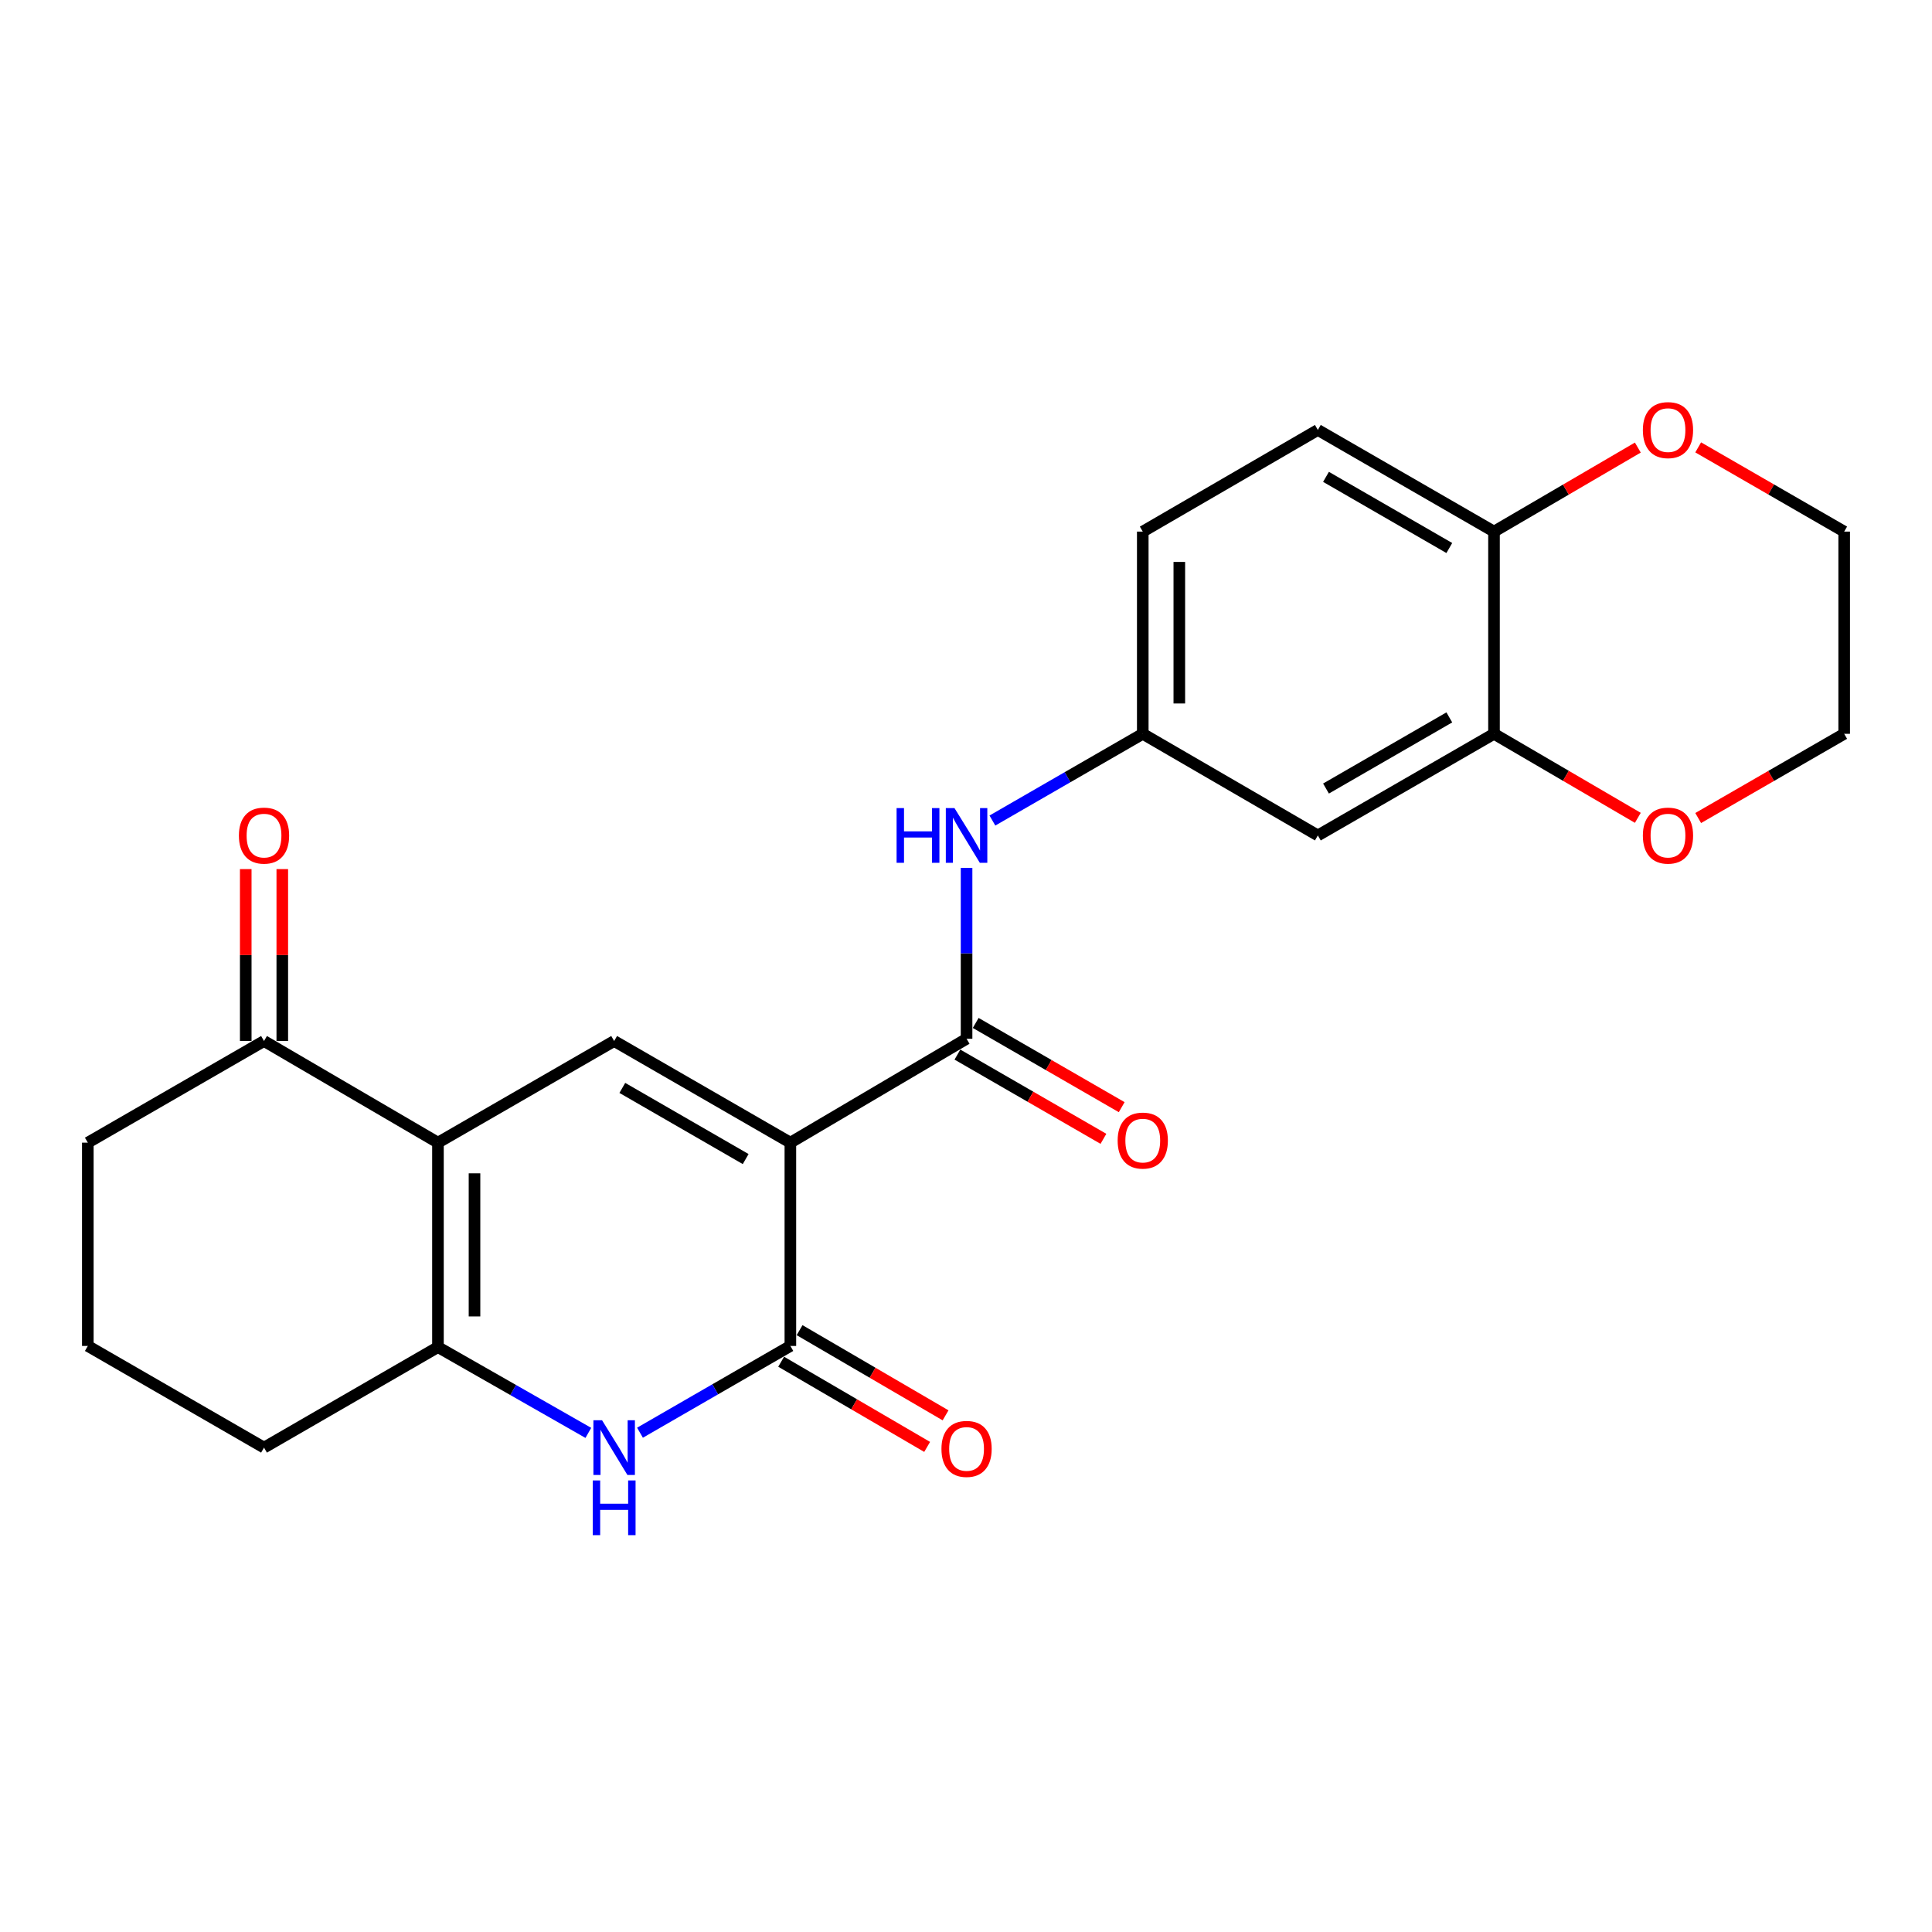 <?xml version='1.0' encoding='iso-8859-1'?>
<svg version='1.1' baseProfile='full'
              xmlns='http://www.w3.org/2000/svg'
                      xmlns:rdkit='http://www.rdkit.org/xml'
                      xmlns:xlink='http://www.w3.org/1999/xlink'
                  xml:space='preserve'
width='1000px' height='1000px' viewBox='0 0 1000 1000'>
<!-- END OF HEADER -->
<rect style='opacity:1.0;fill:#FFFFFF;stroke:none' width='1000' height='1000' x='0' y='0'> </rect>
<path class='bond-1' d='M 409.095,591.438 L 409.095,696.658' style='fill:none;fill-rule:evenodd;stroke:#000000;stroke-width:6px;stroke-linecap:butt;stroke-linejoin:miter;stroke-opacity:1' />
<path class='bond-2' d='M 409.095,591.438 L 317.885,538.822' style='fill:none;fill-rule:evenodd;stroke:#000000;stroke-width:6px;stroke-linecap:butt;stroke-linejoin:miter;stroke-opacity:1' />
<path class='bond-2' d='M 385.96,599.933 L 322.113,563.102' style='fill:none;fill-rule:evenodd;stroke:#000000;stroke-width:6px;stroke-linecap:butt;stroke-linejoin:miter;stroke-opacity:1' />
<path class='bond-4' d='M 409.095,591.438 L 500.294,537.666' style='fill:none;fill-rule:evenodd;stroke:#000000;stroke-width:6px;stroke-linecap:butt;stroke-linejoin:miter;stroke-opacity:1' />
<path class='bond-0' d='M 226.686,591.438 L 317.885,538.822' style='fill:none;fill-rule:evenodd;stroke:#000000;stroke-width:6px;stroke-linecap:butt;stroke-linejoin:miter;stroke-opacity:1' />
<path class='bond-5' d='M 226.686,591.438 L 226.686,697.257' style='fill:none;fill-rule:evenodd;stroke:#000000;stroke-width:6px;stroke-linecap:butt;stroke-linejoin:miter;stroke-opacity:1' />
<path class='bond-5' d='M 245.605,607.311 L 245.605,681.384' style='fill:none;fill-rule:evenodd;stroke:#000000;stroke-width:6px;stroke-linecap:butt;stroke-linejoin:miter;stroke-opacity:1' />
<path class='bond-7' d='M 226.686,591.438 L 136.654,538.822' style='fill:none;fill-rule:evenodd;stroke:#000000;stroke-width:6px;stroke-linecap:butt;stroke-linejoin:miter;stroke-opacity:1' />
<path class='bond-3' d='M 409.095,696.658 L 370.177,719.113' style='fill:none;fill-rule:evenodd;stroke:#000000;stroke-width:6px;stroke-linecap:butt;stroke-linejoin:miter;stroke-opacity:1' />
<path class='bond-3' d='M 370.177,719.113 L 331.258,741.568' style='fill:none;fill-rule:evenodd;stroke:#0000FF;stroke-width:6px;stroke-linecap:butt;stroke-linejoin:miter;stroke-opacity:1' />
<path class='bond-12' d='M 404.328,704.828 L 442.108,726.872' style='fill:none;fill-rule:evenodd;stroke:#000000;stroke-width:6px;stroke-linecap:butt;stroke-linejoin:miter;stroke-opacity:1' />
<path class='bond-12' d='M 442.108,726.872 L 479.887,748.917' style='fill:none;fill-rule:evenodd;stroke:#FF0000;stroke-width:6px;stroke-linecap:butt;stroke-linejoin:miter;stroke-opacity:1' />
<path class='bond-12' d='M 413.862,688.488 L 451.642,710.532' style='fill:none;fill-rule:evenodd;stroke:#000000;stroke-width:6px;stroke-linecap:butt;stroke-linejoin:miter;stroke-opacity:1' />
<path class='bond-12' d='M 451.642,710.532 L 489.422,732.576' style='fill:none;fill-rule:evenodd;stroke:#FF0000;stroke-width:6px;stroke-linecap:butt;stroke-linejoin:miter;stroke-opacity:1' />
<path class='bond-24' d='M 304.521,741.659 L 265.603,719.458' style='fill:none;fill-rule:evenodd;stroke:#0000FF;stroke-width:6px;stroke-linecap:butt;stroke-linejoin:miter;stroke-opacity:1' />
<path class='bond-24' d='M 265.603,719.458 L 226.686,697.257' style='fill:none;fill-rule:evenodd;stroke:#000000;stroke-width:6px;stroke-linecap:butt;stroke-linejoin:miter;stroke-opacity:1' />
<path class='bond-6' d='M 500.294,537.666 L 500.294,493.441' style='fill:none;fill-rule:evenodd;stroke:#000000;stroke-width:6px;stroke-linecap:butt;stroke-linejoin:miter;stroke-opacity:1' />
<path class='bond-6' d='M 500.294,493.441 L 500.294,449.216' style='fill:none;fill-rule:evenodd;stroke:#0000FF;stroke-width:6px;stroke-linecap:butt;stroke-linejoin:miter;stroke-opacity:1' />
<path class='bond-13' d='M 495.567,545.86 L 533.351,567.658' style='fill:none;fill-rule:evenodd;stroke:#000000;stroke-width:6px;stroke-linecap:butt;stroke-linejoin:miter;stroke-opacity:1' />
<path class='bond-13' d='M 533.351,567.658 L 571.134,589.456' style='fill:none;fill-rule:evenodd;stroke:#FF0000;stroke-width:6px;stroke-linecap:butt;stroke-linejoin:miter;stroke-opacity:1' />
<path class='bond-13' d='M 505.021,529.473 L 542.805,551.271' style='fill:none;fill-rule:evenodd;stroke:#000000;stroke-width:6px;stroke-linecap:butt;stroke-linejoin:miter;stroke-opacity:1' />
<path class='bond-13' d='M 542.805,551.271 L 580.588,573.069' style='fill:none;fill-rule:evenodd;stroke:#FF0000;stroke-width:6px;stroke-linecap:butt;stroke-linejoin:miter;stroke-opacity:1' />
<path class='bond-19' d='M 226.686,697.257 L 136.654,749.284' style='fill:none;fill-rule:evenodd;stroke:#000000;stroke-width:6px;stroke-linecap:butt;stroke-linejoin:miter;stroke-opacity:1' />
<path class='bond-11' d='M 513.666,424.712 L 552.58,402.266' style='fill:none;fill-rule:evenodd;stroke:#0000FF;stroke-width:6px;stroke-linecap:butt;stroke-linejoin:miter;stroke-opacity:1' />
<path class='bond-11' d='M 552.58,402.266 L 591.493,379.82' style='fill:none;fill-rule:evenodd;stroke:#000000;stroke-width:6px;stroke-linecap:butt;stroke-linejoin:miter;stroke-opacity:1' />
<path class='bond-16' d='M 146.113,538.822 L 146.113,494.334' style='fill:none;fill-rule:evenodd;stroke:#000000;stroke-width:6px;stroke-linecap:butt;stroke-linejoin:miter;stroke-opacity:1' />
<path class='bond-16' d='M 146.113,494.334 L 146.113,449.845' style='fill:none;fill-rule:evenodd;stroke:#FF0000;stroke-width:6px;stroke-linecap:butt;stroke-linejoin:miter;stroke-opacity:1' />
<path class='bond-16' d='M 127.194,538.822 L 127.194,494.334' style='fill:none;fill-rule:evenodd;stroke:#000000;stroke-width:6px;stroke-linecap:butt;stroke-linejoin:miter;stroke-opacity:1' />
<path class='bond-16' d='M 127.194,494.334 L 127.194,449.845' style='fill:none;fill-rule:evenodd;stroke:#FF0000;stroke-width:6px;stroke-linecap:butt;stroke-linejoin:miter;stroke-opacity:1' />
<path class='bond-20' d='M 136.654,538.822 L 45.455,591.438' style='fill:none;fill-rule:evenodd;stroke:#000000;stroke-width:6px;stroke-linecap:butt;stroke-linejoin:miter;stroke-opacity:1' />
<path class='bond-8' d='M 773.293,379.82 L 682.115,432.425' style='fill:none;fill-rule:evenodd;stroke:#000000;stroke-width:6px;stroke-linecap:butt;stroke-linejoin:miter;stroke-opacity:1' />
<path class='bond-8' d='M 750.162,371.324 L 686.337,408.147' style='fill:none;fill-rule:evenodd;stroke:#000000;stroke-width:6px;stroke-linecap:butt;stroke-linejoin:miter;stroke-opacity:1' />
<path class='bond-14' d='M 773.293,379.82 L 810.516,401.564' style='fill:none;fill-rule:evenodd;stroke:#000000;stroke-width:6px;stroke-linecap:butt;stroke-linejoin:miter;stroke-opacity:1' />
<path class='bond-14' d='M 810.516,401.564 L 847.739,423.308' style='fill:none;fill-rule:evenodd;stroke:#FF0000;stroke-width:6px;stroke-linecap:butt;stroke-linejoin:miter;stroke-opacity:1' />
<path class='bond-26' d='M 773.293,379.82 L 773.293,275.157' style='fill:none;fill-rule:evenodd;stroke:#000000;stroke-width:6px;stroke-linecap:butt;stroke-linejoin:miter;stroke-opacity:1' />
<path class='bond-9' d='M 682.115,432.425 L 591.493,379.82' style='fill:none;fill-rule:evenodd;stroke:#000000;stroke-width:6px;stroke-linecap:butt;stroke-linejoin:miter;stroke-opacity:1' />
<path class='bond-10' d='M 773.293,275.157 L 682.115,222.542' style='fill:none;fill-rule:evenodd;stroke:#000000;stroke-width:6px;stroke-linecap:butt;stroke-linejoin:miter;stroke-opacity:1' />
<path class='bond-10' d='M 750.16,283.651 L 686.335,246.82' style='fill:none;fill-rule:evenodd;stroke:#000000;stroke-width:6px;stroke-linecap:butt;stroke-linejoin:miter;stroke-opacity:1' />
<path class='bond-15' d='M 773.293,275.157 L 810.516,253.409' style='fill:none;fill-rule:evenodd;stroke:#000000;stroke-width:6px;stroke-linecap:butt;stroke-linejoin:miter;stroke-opacity:1' />
<path class='bond-15' d='M 810.516,253.409 L 847.739,231.661' style='fill:none;fill-rule:evenodd;stroke:#FF0000;stroke-width:6px;stroke-linecap:butt;stroke-linejoin:miter;stroke-opacity:1' />
<path class='bond-18' d='M 591.493,379.82 L 591.493,275.157' style='fill:none;fill-rule:evenodd;stroke:#000000;stroke-width:6px;stroke-linecap:butt;stroke-linejoin:miter;stroke-opacity:1' />
<path class='bond-18' d='M 610.412,364.121 L 610.412,290.857' style='fill:none;fill-rule:evenodd;stroke:#000000;stroke-width:6px;stroke-linecap:butt;stroke-linejoin:miter;stroke-opacity:1' />
<path class='bond-22' d='M 878.978,423.408 L 916.762,401.614' style='fill:none;fill-rule:evenodd;stroke:#FF0000;stroke-width:6px;stroke-linecap:butt;stroke-linejoin:miter;stroke-opacity:1' />
<path class='bond-22' d='M 916.762,401.614 L 954.545,379.82' style='fill:none;fill-rule:evenodd;stroke:#000000;stroke-width:6px;stroke-linecap:butt;stroke-linejoin:miter;stroke-opacity:1' />
<path class='bond-23' d='M 878.978,231.561 L 916.762,253.359' style='fill:none;fill-rule:evenodd;stroke:#FF0000;stroke-width:6px;stroke-linecap:butt;stroke-linejoin:miter;stroke-opacity:1' />
<path class='bond-23' d='M 916.762,253.359 L 954.545,275.157' style='fill:none;fill-rule:evenodd;stroke:#000000;stroke-width:6px;stroke-linecap:butt;stroke-linejoin:miter;stroke-opacity:1' />
<path class='bond-17' d='M 682.115,222.542 L 591.493,275.157' style='fill:none;fill-rule:evenodd;stroke:#000000;stroke-width:6px;stroke-linecap:butt;stroke-linejoin:miter;stroke-opacity:1' />
<path class='bond-25' d='M 136.654,749.284 L 45.455,696.658' style='fill:none;fill-rule:evenodd;stroke:#000000;stroke-width:6px;stroke-linecap:butt;stroke-linejoin:miter;stroke-opacity:1' />
<path class='bond-21' d='M 45.455,591.438 L 45.455,696.658' style='fill:none;fill-rule:evenodd;stroke:#000000;stroke-width:6px;stroke-linecap:butt;stroke-linejoin:miter;stroke-opacity:1' />
<path class='bond-27' d='M 954.545,379.82 L 954.545,275.157' style='fill:none;fill-rule:evenodd;stroke:#000000;stroke-width:6px;stroke-linecap:butt;stroke-linejoin:miter;stroke-opacity:1' />
<path  class='atom-4' d='M 311.625 735.124
L 320.905 750.124
Q 321.825 751.604, 323.305 754.284
Q 324.785 756.964, 324.865 757.124
L 324.865 735.124
L 328.625 735.124
L 328.625 763.444
L 324.745 763.444
L 314.785 747.044
Q 313.625 745.124, 312.385 742.924
Q 311.185 740.724, 310.825 740.044
L 310.825 763.444
L 307.145 763.444
L 307.145 735.124
L 311.625 735.124
' fill='#0000FF'/>
<path  class='atom-4' d='M 306.805 766.276
L 310.645 766.276
L 310.645 778.316
L 325.125 778.316
L 325.125 766.276
L 328.965 766.276
L 328.965 794.596
L 325.125 794.596
L 325.125 781.516
L 310.645 781.516
L 310.645 794.596
L 306.805 794.596
L 306.805 766.276
' fill='#0000FF'/>
<path  class='atom-7' d='M 464.074 418.265
L 467.914 418.265
L 467.914 430.305
L 482.394 430.305
L 482.394 418.265
L 486.234 418.265
L 486.234 446.585
L 482.394 446.585
L 482.394 433.505
L 467.914 433.505
L 467.914 446.585
L 464.074 446.585
L 464.074 418.265
' fill='#0000FF'/>
<path  class='atom-7' d='M 494.034 418.265
L 503.314 433.265
Q 504.234 434.745, 505.714 437.425
Q 507.194 440.105, 507.274 440.265
L 507.274 418.265
L 511.034 418.265
L 511.034 446.585
L 507.154 446.585
L 497.194 430.185
Q 496.034 428.265, 494.794 426.065
Q 493.594 423.865, 493.234 423.185
L 493.234 446.585
L 489.554 446.585
L 489.554 418.265
L 494.034 418.265
' fill='#0000FF'/>
<path  class='atom-13' d='M 487.294 749.952
Q 487.294 743.152, 490.654 739.352
Q 494.014 735.552, 500.294 735.552
Q 506.574 735.552, 509.934 739.352
Q 513.294 743.152, 513.294 749.952
Q 513.294 756.832, 509.894 760.752
Q 506.494 764.632, 500.294 764.632
Q 494.054 764.632, 490.654 760.752
Q 487.294 756.872, 487.294 749.952
M 500.294 761.432
Q 504.614 761.432, 506.934 758.552
Q 509.294 755.632, 509.294 749.952
Q 509.294 744.392, 506.934 741.592
Q 504.614 738.752, 500.294 738.752
Q 495.974 738.752, 493.614 741.552
Q 491.294 744.352, 491.294 749.952
Q 491.294 755.672, 493.614 758.552
Q 495.974 761.432, 500.294 761.432
' fill='#FF0000'/>
<path  class='atom-14' d='M 578.493 590.362
Q 578.493 583.562, 581.853 579.762
Q 585.213 575.962, 591.493 575.962
Q 597.773 575.962, 601.133 579.762
Q 604.493 583.562, 604.493 590.362
Q 604.493 597.242, 601.093 601.162
Q 597.693 605.042, 591.493 605.042
Q 585.253 605.042, 581.853 601.162
Q 578.493 597.282, 578.493 590.362
M 591.493 601.842
Q 595.813 601.842, 598.133 598.962
Q 600.493 596.042, 600.493 590.362
Q 600.493 584.802, 598.133 582.002
Q 595.813 579.162, 591.493 579.162
Q 587.173 579.162, 584.813 581.962
Q 582.493 584.762, 582.493 590.362
Q 582.493 596.082, 584.813 598.962
Q 587.173 601.842, 591.493 601.842
' fill='#FF0000'/>
<path  class='atom-15' d='M 850.346 432.505
Q 850.346 425.705, 853.706 421.905
Q 857.066 418.105, 863.346 418.105
Q 869.626 418.105, 872.986 421.905
Q 876.346 425.705, 876.346 432.505
Q 876.346 439.385, 872.946 443.305
Q 869.546 447.185, 863.346 447.185
Q 857.106 447.185, 853.706 443.305
Q 850.346 439.425, 850.346 432.505
M 863.346 443.985
Q 867.666 443.985, 869.986 441.105
Q 872.346 438.185, 872.346 432.505
Q 872.346 426.945, 869.986 424.145
Q 867.666 421.305, 863.346 421.305
Q 859.026 421.305, 856.666 424.105
Q 854.346 426.905, 854.346 432.505
Q 854.346 438.225, 856.666 441.105
Q 859.026 443.985, 863.346 443.985
' fill='#FF0000'/>
<path  class='atom-16' d='M 850.346 222.622
Q 850.346 215.822, 853.706 212.022
Q 857.066 208.222, 863.346 208.222
Q 869.626 208.222, 872.986 212.022
Q 876.346 215.822, 876.346 222.622
Q 876.346 229.502, 872.946 233.422
Q 869.546 237.302, 863.346 237.302
Q 857.106 237.302, 853.706 233.422
Q 850.346 229.542, 850.346 222.622
M 863.346 234.102
Q 867.666 234.102, 869.986 231.222
Q 872.346 228.302, 872.346 222.622
Q 872.346 217.062, 869.986 214.262
Q 867.666 211.422, 863.346 211.422
Q 859.026 211.422, 856.666 214.222
Q 854.346 217.022, 854.346 222.622
Q 854.346 228.342, 856.666 231.222
Q 859.026 234.102, 863.346 234.102
' fill='#FF0000'/>
<path  class='atom-17' d='M 123.654 432.505
Q 123.654 425.705, 127.014 421.905
Q 130.374 418.105, 136.654 418.105
Q 142.934 418.105, 146.294 421.905
Q 149.654 425.705, 149.654 432.505
Q 149.654 439.385, 146.254 443.305
Q 142.854 447.185, 136.654 447.185
Q 130.414 447.185, 127.014 443.305
Q 123.654 439.425, 123.654 432.505
M 136.654 443.985
Q 140.974 443.985, 143.294 441.105
Q 145.654 438.185, 145.654 432.505
Q 145.654 426.945, 143.294 424.145
Q 140.974 421.305, 136.654 421.305
Q 132.334 421.305, 129.974 424.105
Q 127.654 426.905, 127.654 432.505
Q 127.654 438.225, 129.974 441.105
Q 132.334 443.985, 136.654 443.985
' fill='#FF0000'/>
</svg>
